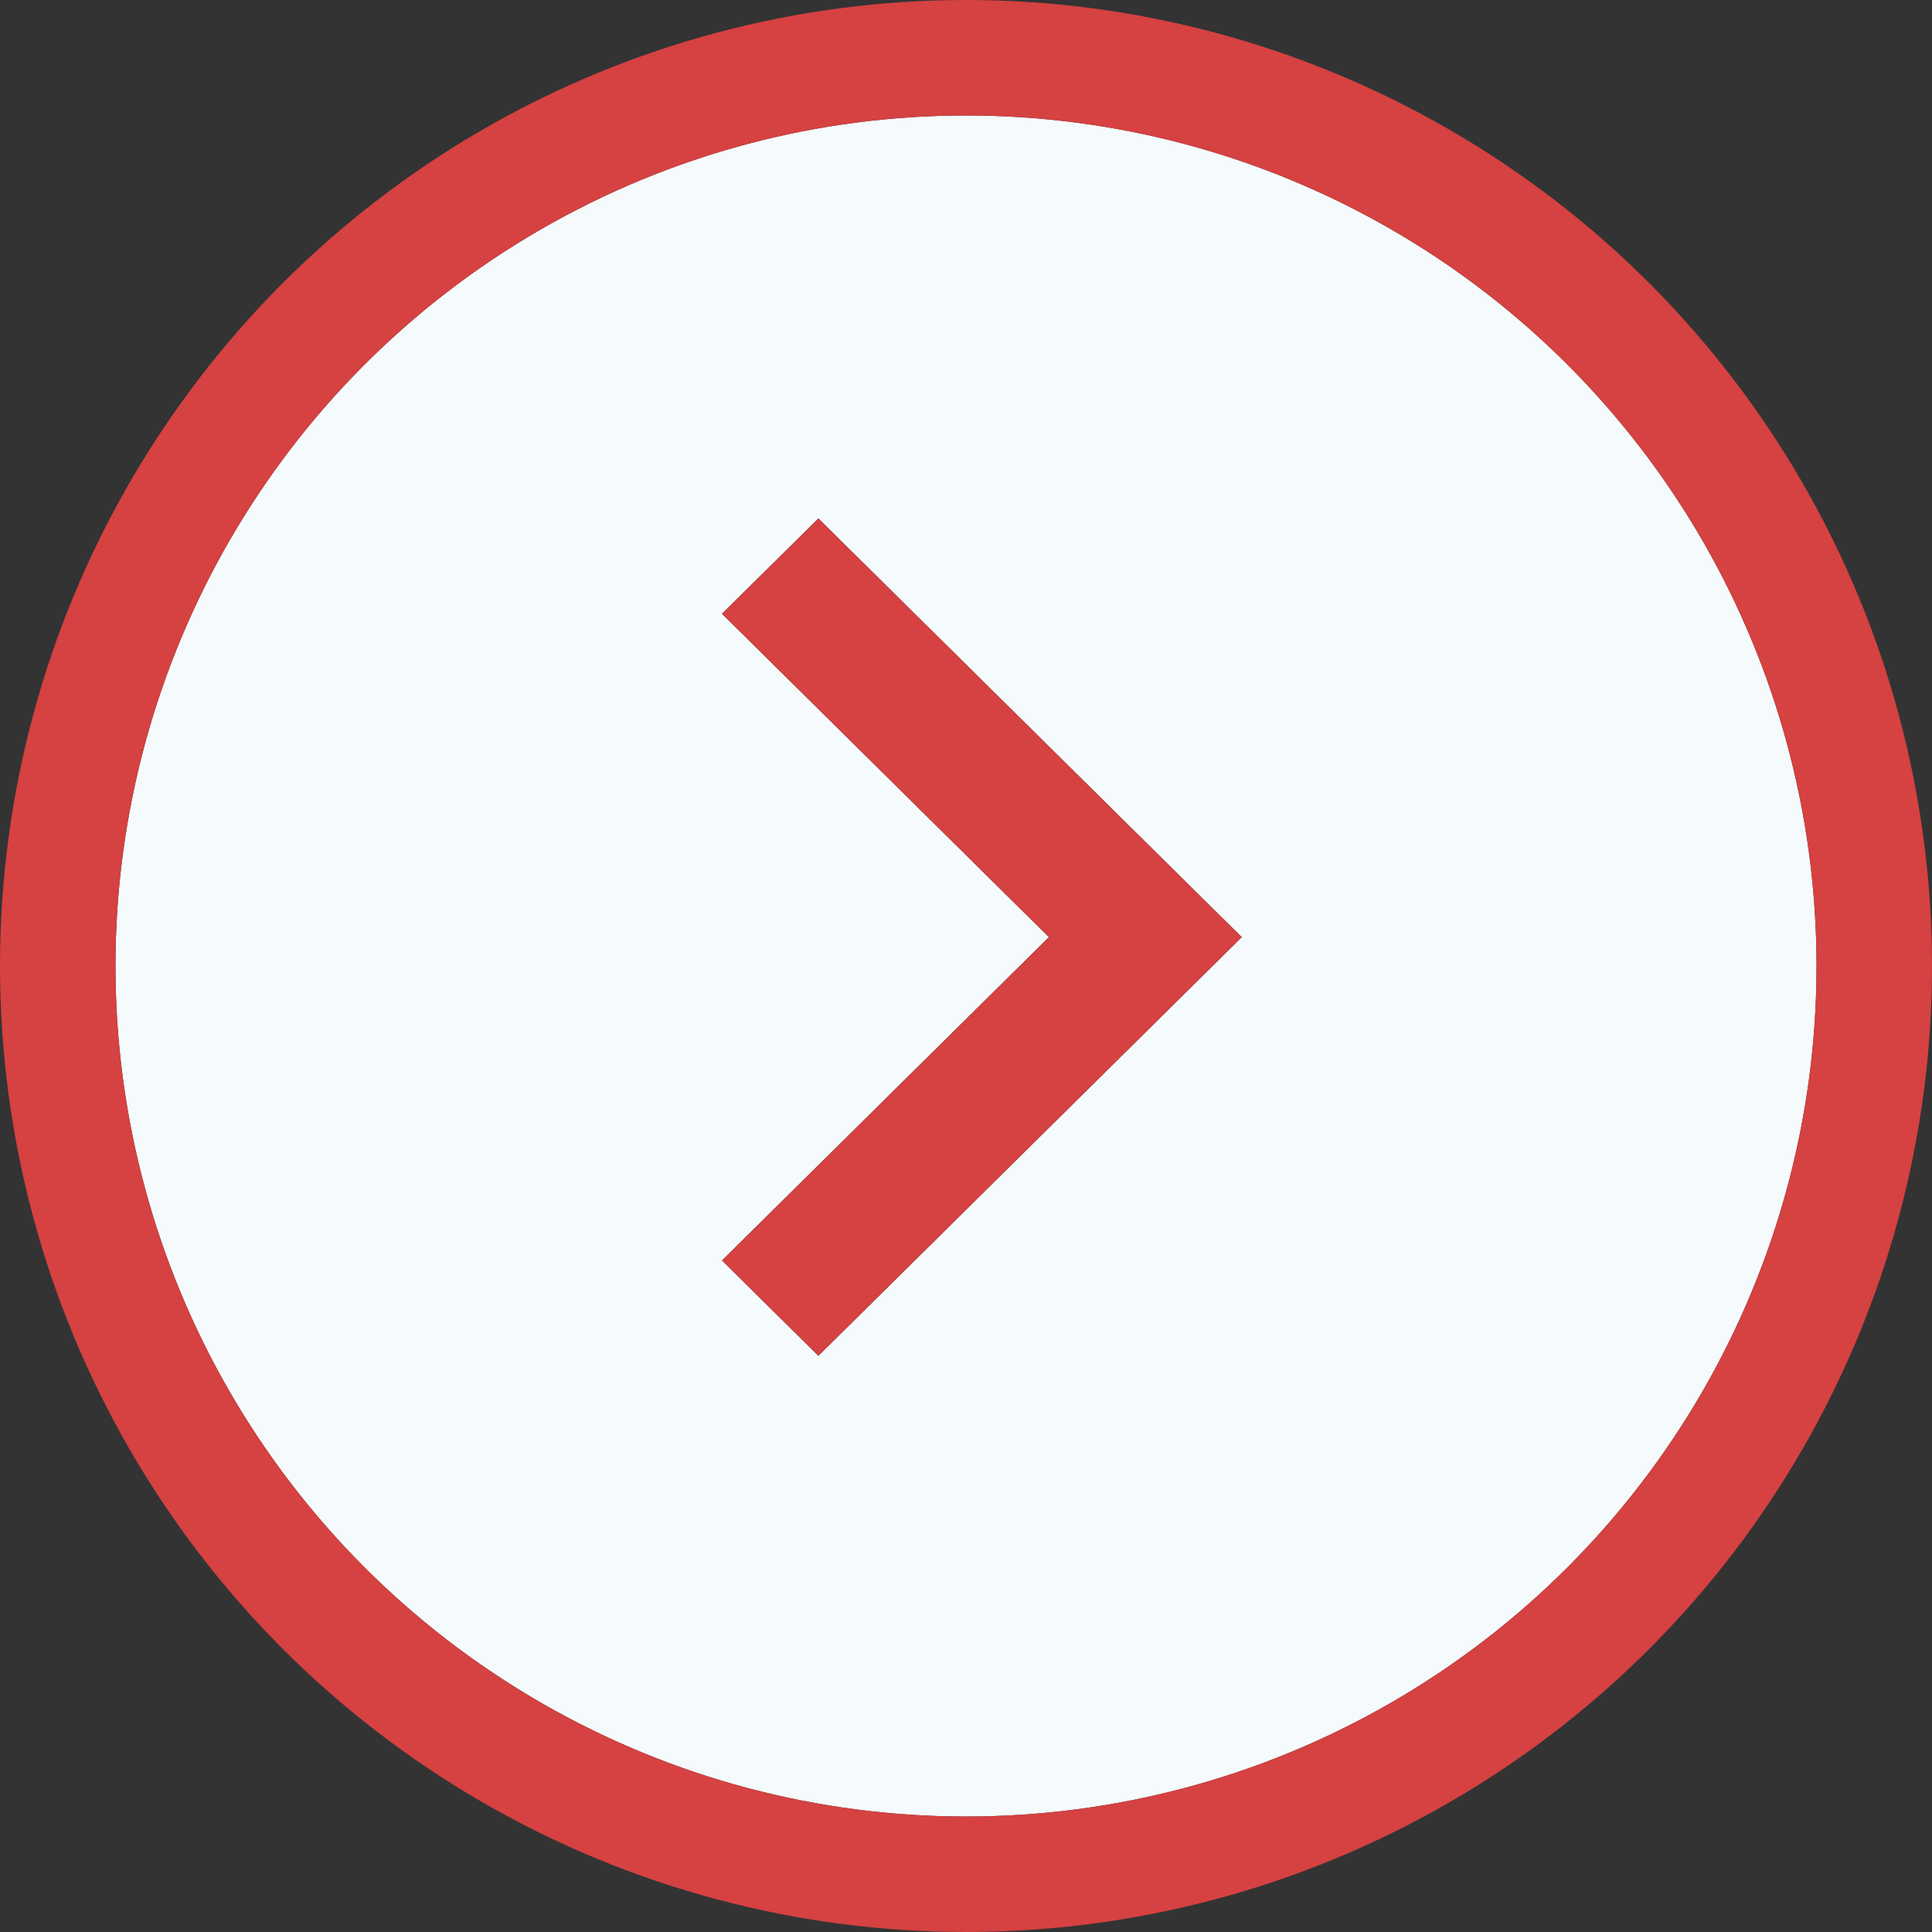 <svg xmlns="http://www.w3.org/2000/svg" width="66.92" height="66.92" viewBox="0 0 66.92 66.92">
  <rect x="0" y="0" width="66.92" height="66.92" fill="#333333" stroke="none"/>
  <g id="Group_70" data-name="Group 70" transform="translate(-6570.99 -4159.04)">
    <g id="O" transform="translate(6574.99 4163.04)" fill="#f5fbfc" stroke="#d64141" stroke-linejoin="round" stroke-width="4">
      <circle cx="29.46" cy="29.46" r="29.46" stroke="none"/>
      <circle cx="29.46" cy="29.46" r="31.46" fill="none"/>
    </g>
    <g id="arrow">
      <g id="arrow-2" data-name="arrow" transform="translate(6388.312 3991.43)">
        <g id="Group_2" data-name="Group 2">
          <g id="Group_1" data-name="Group 1">
            <path id="Path_1" data-name="Path 1" d="M211.025,214.57l-3.337-3.3,11.324-11.2-11.324-11.2,3.337-3.3,14.663,14.5Z"/>
          </g>
        </g>
      </g>
      <path id="Color_Overlay" data-name="Color Overlay" d="M6596,4202.7l11.324-11.2L6596,4180.3l3.338-3.3L6614,4191.5l-14.662,14.5Z" fill="#d64141"/>
    </g>
  </g>
</svg>

